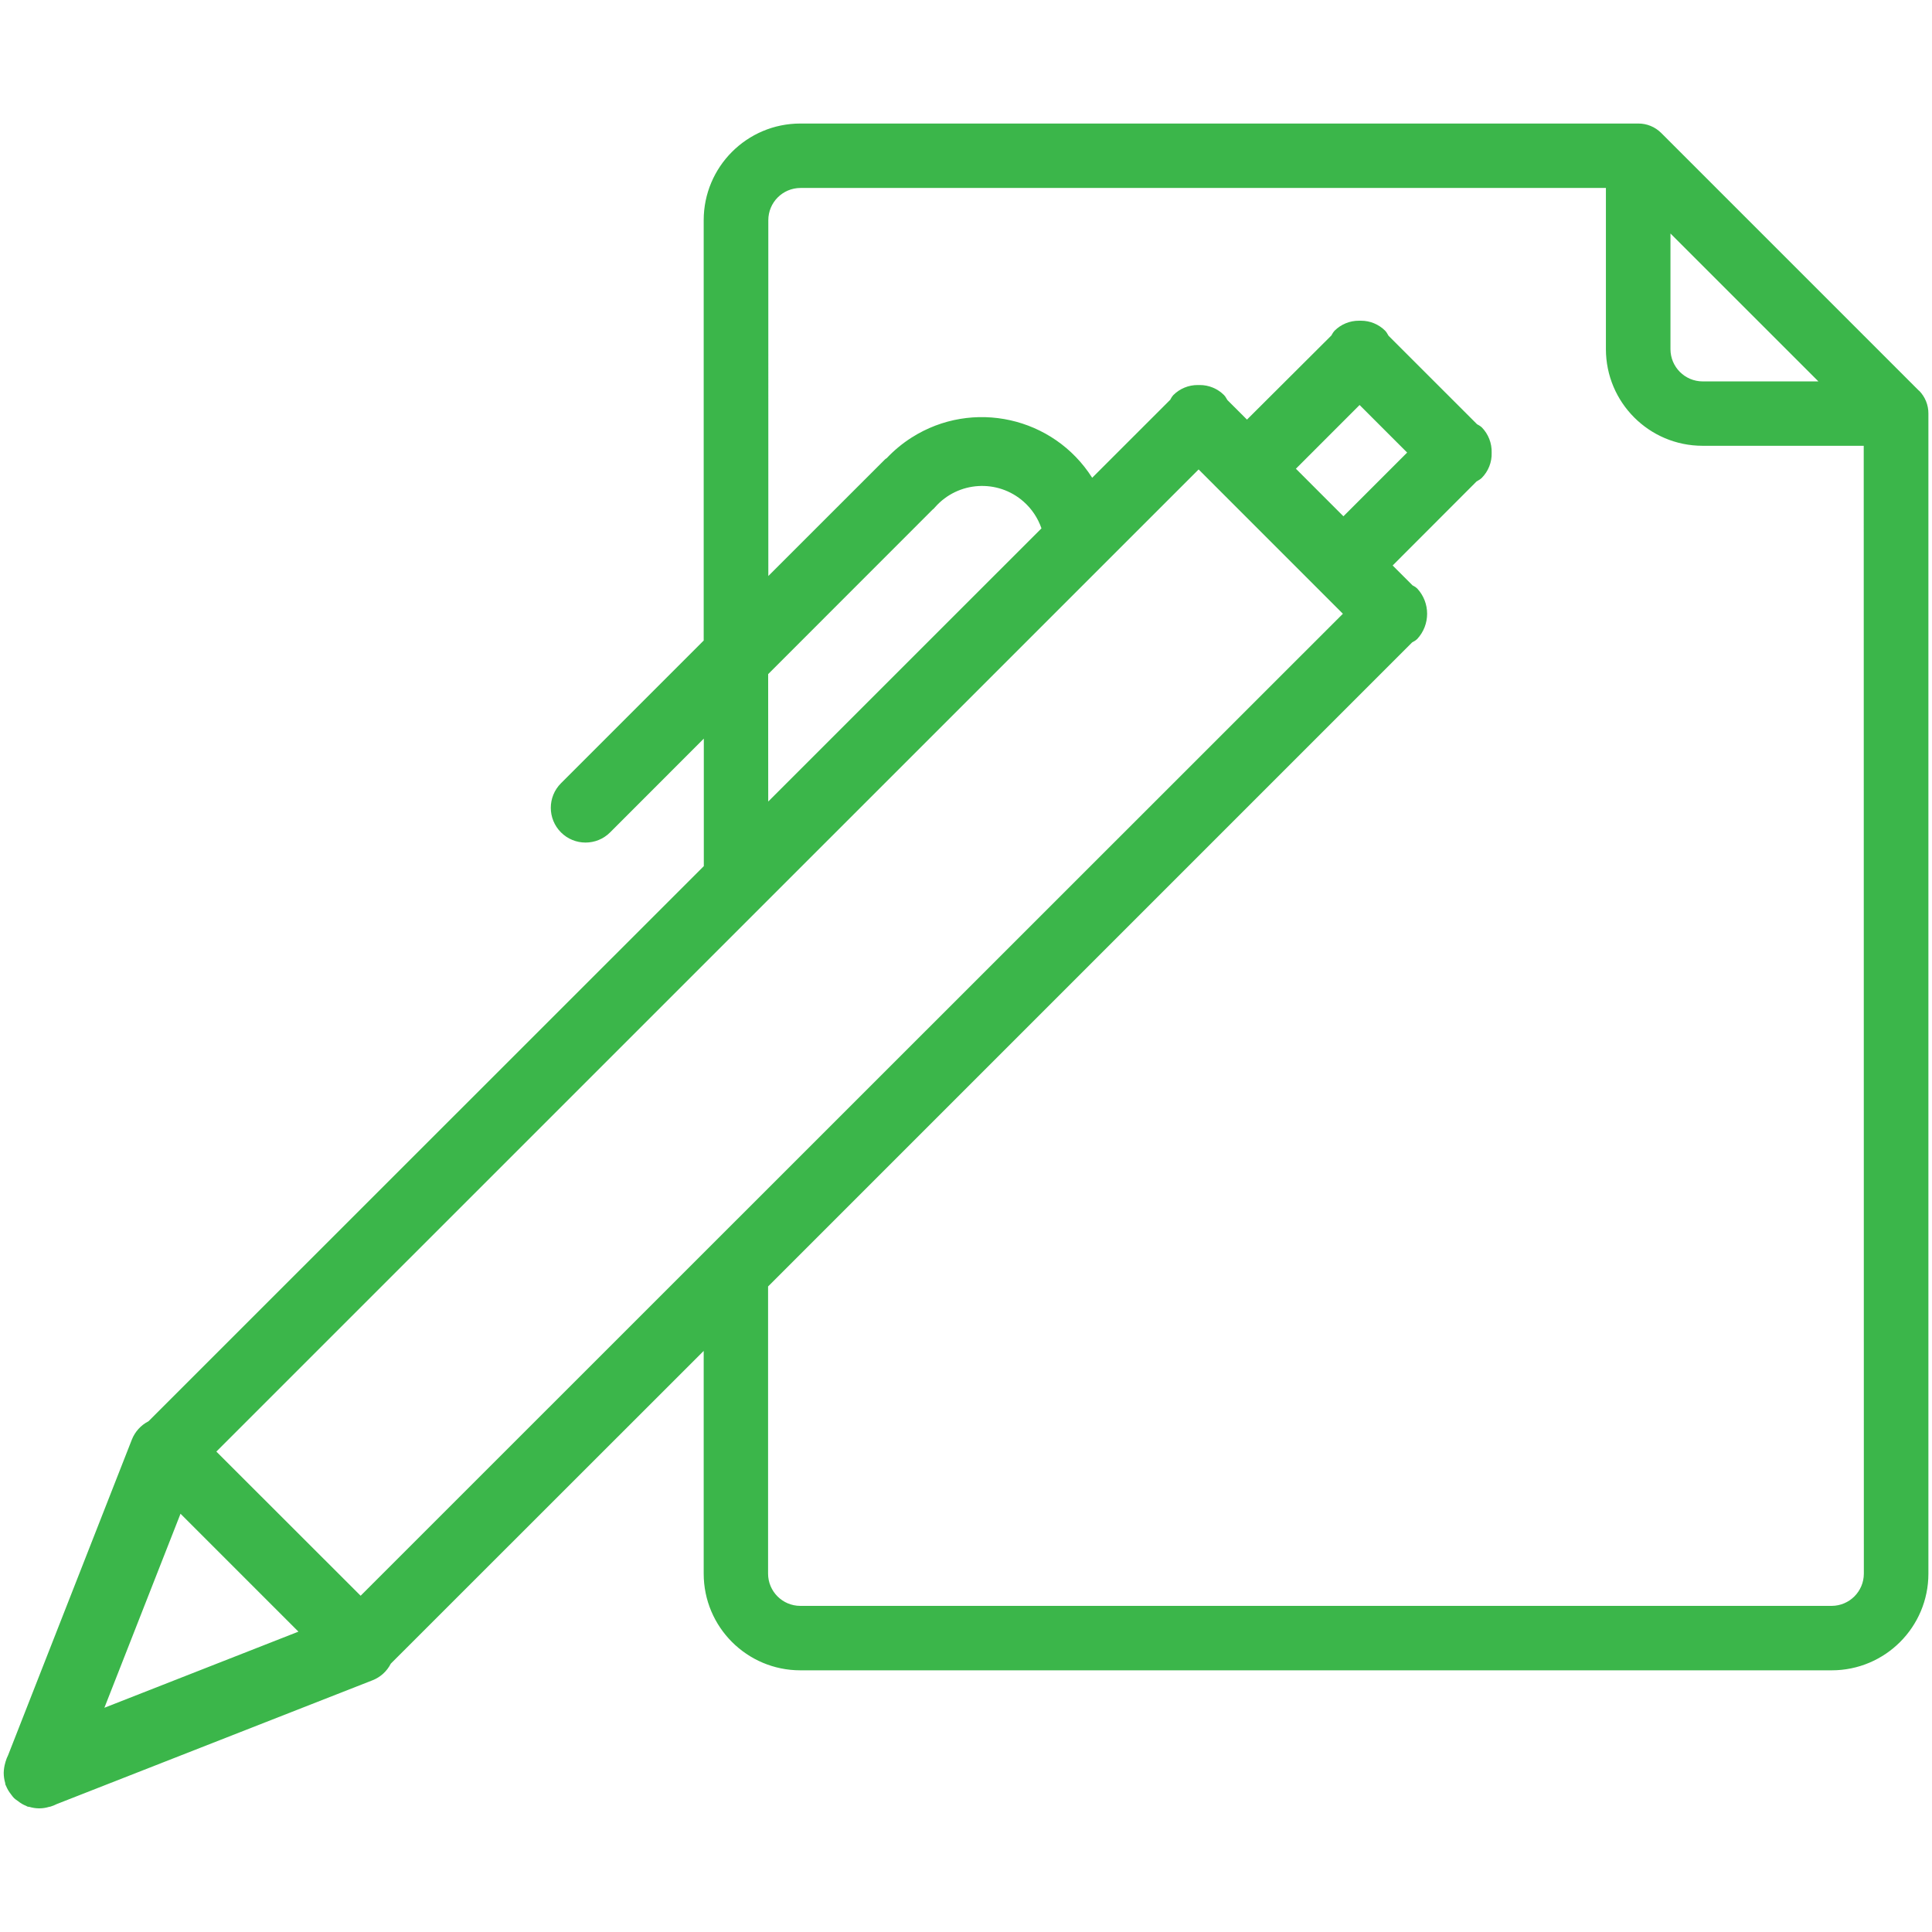 <?xml version="1.0" encoding="utf-8"?>
<!-- Generator: Adobe Illustrator 14.0.0, SVG Export Plug-In . SVG Version: 6.00 Build 43363)  -->
<!DOCTYPE svg PUBLIC "-//W3C//DTD SVG 1.1//EN" "http://www.w3.org/Graphics/SVG/1.1/DTD/svg11.dtd">
<svg version="1.1" id="Warstwa_1" xmlns="http://www.w3.org/2000/svg" xmlns:xlink="http://www.w3.org/1999/xlink" x="0px" y="0px"
	 width="65px" height="65px" viewBox="-0.125 -4.156 65 65" enable-background="new -0.125 -4.156 65 65" xml:space="preserve">
<g id="Group_9659" transform="translate(0 0)">
	<g>
		<defs>
			<rect id="SVGID_1_" y="0" width="64.75" height="56.688"/>
		</defs>
		<clipPath id="SVGID_2_">
			<use xlink:href="#SVGID_1_"  overflow="visible"/>
		</clipPath>
		<g id="Group_9658" transform="translate(0 0)" clip-path="url(#SVGID_2_)">
			<path id="Path_11626" fill="#3BB64A" d="M64.435,8.988l-8.674-8.674C55.556,0.111,55.279-0.002,54.992,0H26.8
				c-1.795,0.001-3.25,1.457-3.25,3.253v14.141l-4.8,4.8c-0.458,0.456-0.458,1.196-0.003,1.653s1.196,0.459,1.653,0.003l0,0
				l3.154-3.156v4.29L4.87,43.662c-0.255,0.13-0.454,0.35-0.559,0.616L0.149,54.892c-0.035,0.07-0.064,0.144-0.086,0.219
				l-0.01,0.038c-0.033,0.11-0.05,0.224-0.053,0.338c0,0.117,0.017,0.233,0.05,0.346c0,0.021,0.004,0.042,0.011,0.062l0.015,0.028
				c0.041,0.103,0.097,0.198,0.166,0.285l0.022,0.029c0.024,0.036,0.052,0.069,0.083,0.101C0.382,56.37,0.419,56.4,0.46,56.426
				l0.021,0.014c0.082,0.067,0.173,0.122,0.272,0.16l0.043,0.023c0.022,0.007,0.046,0.011,0.069,0.012
				c0.101,0.03,0.205,0.047,0.31,0.049H1.2c0.112,0,0.223-0.018,0.33-0.051c0.018-0.001,0.036-0.005,0.052-0.011
				c0.069-0.021,0.136-0.048,0.2-0.081l10.624-4.165c0.268-0.104,0.487-0.304,0.617-0.56L23.55,41.294v7.494
				c0,1.795,1.455,3.251,3.25,3.252h34.7c1.797,0,3.253-1.455,3.254-3.251c0-0.001,0-0.002,0-0.002V9.758
				c0.002-0.288-0.111-0.565-0.314-0.771 M56.076,3.7l4.977,4.976H57.16c-0.598-0.001-1.083-0.485-1.084-1.084V3.7z M25.719,18.524
				l5.548-5.551h0.008l0.063-0.069c0.772-0.872,2.105-0.953,2.977-0.181c0.274,0.242,0.479,0.551,0.599,0.897l-9.193,9.191
				L25.719,18.524z M3.387,53.3l2.561-6.528l3.967,3.967L3.387,53.3z M12.008,49.531l-4.854-4.85l33.047-33.043l4.854,4.855
				L12.008,49.531z M43.474,11.614l2.143-2.144l1.6,1.6l-2.144,2.144L43.474,11.614z M62.582,48.788
				c-0.001,0.597-0.484,1.081-1.082,1.084H26.8c-0.598-0.001-1.083-0.486-1.084-1.084v-9.662l21.667-21.668l0.052-0.03
				c0.044-0.022,0.084-0.051,0.12-0.085c0.445-0.479,0.445-1.221,0-1.7c-0.036-0.034-0.076-0.063-0.121-0.086
				c-0.011-0.007-0.022-0.013-0.034-0.017l0,0l-0.671-0.671l2.824-2.828l0.051-0.03c0.043-0.023,0.084-0.052,0.12-0.085
				c0.225-0.226,0.347-0.534,0.336-0.853c0.009-0.317-0.11-0.624-0.333-0.852c-0.037-0.032-0.076-0.061-0.12-0.083
				c-0.011-0.007-0.022-0.014-0.035-0.018l0,0l-2.981-2.98c-0.011-0.017-0.021-0.033-0.03-0.051
				c-0.022-0.043-0.051-0.082-0.083-0.118c-0.217-0.217-0.511-0.338-0.816-0.337h-0.065c-0.309-0.002-0.604,0.119-0.823,0.337
				c-0.032,0.036-0.061,0.075-0.083,0.118c-0.007,0.012-0.013,0.024-0.019,0.037l-2.844,2.835l-0.658-0.657
				c-0.012-0.016-0.021-0.032-0.03-0.049c-0.022-0.044-0.052-0.084-0.085-0.12c-0.217-0.217-0.511-0.338-0.817-0.337
				c-0.021,0-0.042,0-0.065,0c-0.308-0.002-0.604,0.119-0.822,0.337c-0.033,0.036-0.061,0.075-0.083,0.118
				c-0.007,0.012-0.013,0.024-0.019,0.037l-2.629,2.628c-1.303-2.051-4.022-2.657-6.073-1.354c-0.309,0.196-0.592,0.431-0.843,0.697
				c-0.021,0.011-0.041,0.024-0.057,0.041l-3.923,3.921V3.253c0-0.598,0.482-1.082,1.08-1.085h27.1v5.421
				c0,1.796,1.455,3.252,3.251,3.253c0.001,0,0.001,0,0.002,0h5.421L62.582,48.788z"/>
		</g>
	</g>
</g>
</svg>
